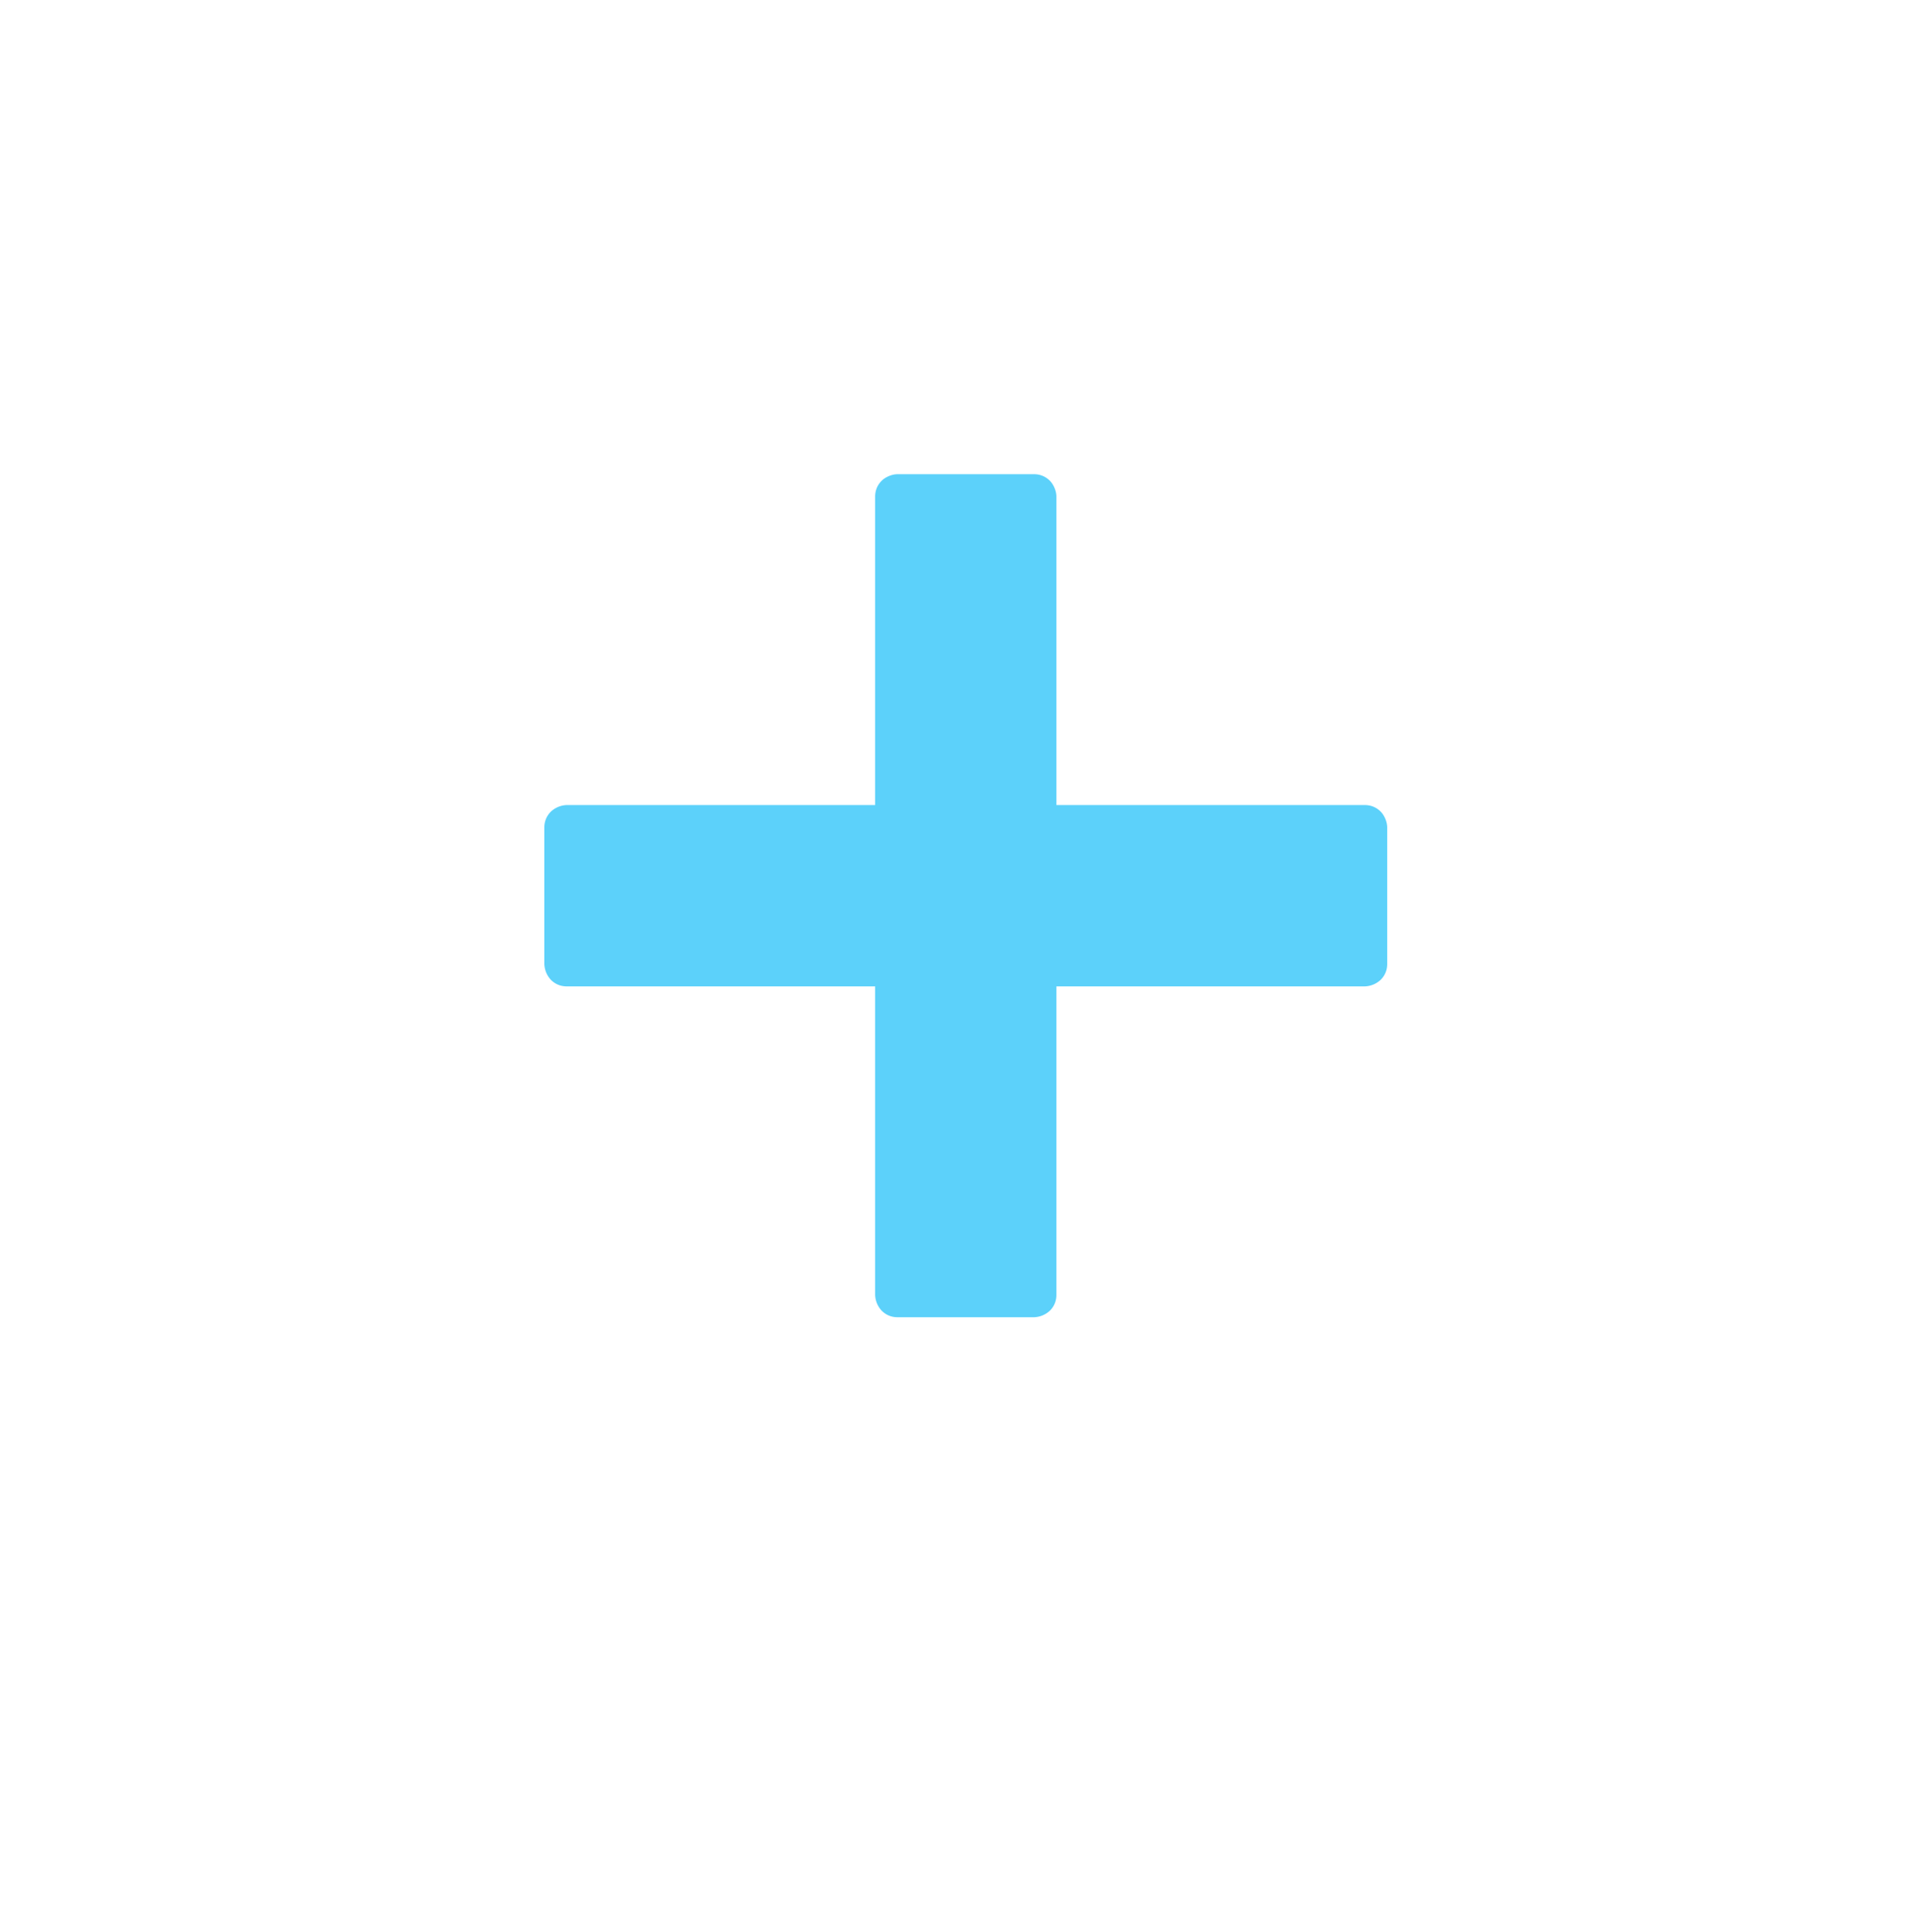 <svg xmlns="http://www.w3.org/2000/svg" width="109" height="110" fill="none"><g filter="url(#a)"><rect width="79" height="80" x="15" y="11" fill="#fff" rx="10"/></g><path fill="#5CD1FA" d="M60.162 28.277v17.561h17.56c.32 0 .64.106.905.373.213.212.373.585.373.904v7.77c0 .319-.106.638-.373.904a1.39 1.39 0 0 1-.904.373H60.162v17.56c0 .32-.106.64-.373.905a1.389 1.389 0 0 1-.904.373h-7.77c-.319 0-.638-.106-.904-.373a1.39 1.39 0 0 1-.373-.904V56.162h-17.56c-.32 0-.64-.106-.905-.373a1.389 1.389 0 0 1-.373-.904v-7.77c0-.319.107-.638.373-.904a1.39 1.39 0 0 1 .904-.373h17.561v-17.56c0-.32.106-.64.373-.905.212-.213.585-.373.904-.373h7.77c.319 0 .638.107.904.373.213.213.373.585.373.904z"/><defs><filter id="a" width="109" height="110" x="0" y="0" color-interpolation-filters="sRGB" filterUnits="userSpaceOnUse"><feFlood flood-opacity="0" result="BackgroundImageFix"/><feColorMatrix in="SourceAlpha" result="hardAlpha" values="0 0 0 0 0 0 0 0 0 0 0 0 0 0 0 0 0 0 127 0"/><feOffset dy="4"/><feGaussianBlur stdDeviation="7.5"/><feComposite in2="hardAlpha" operator="out"/><feColorMatrix values="0 0 0 0 0.674 0 0 0 0 0.723 0 0 0 0 0.771 0 0 0 1 0"/><feBlend in2="BackgroundImageFix" result="effect1_dropShadow_188_1774"/><feBlend in="SourceGraphic" in2="effect1_dropShadow_188_1774" result="shape"/></filter></defs></svg>